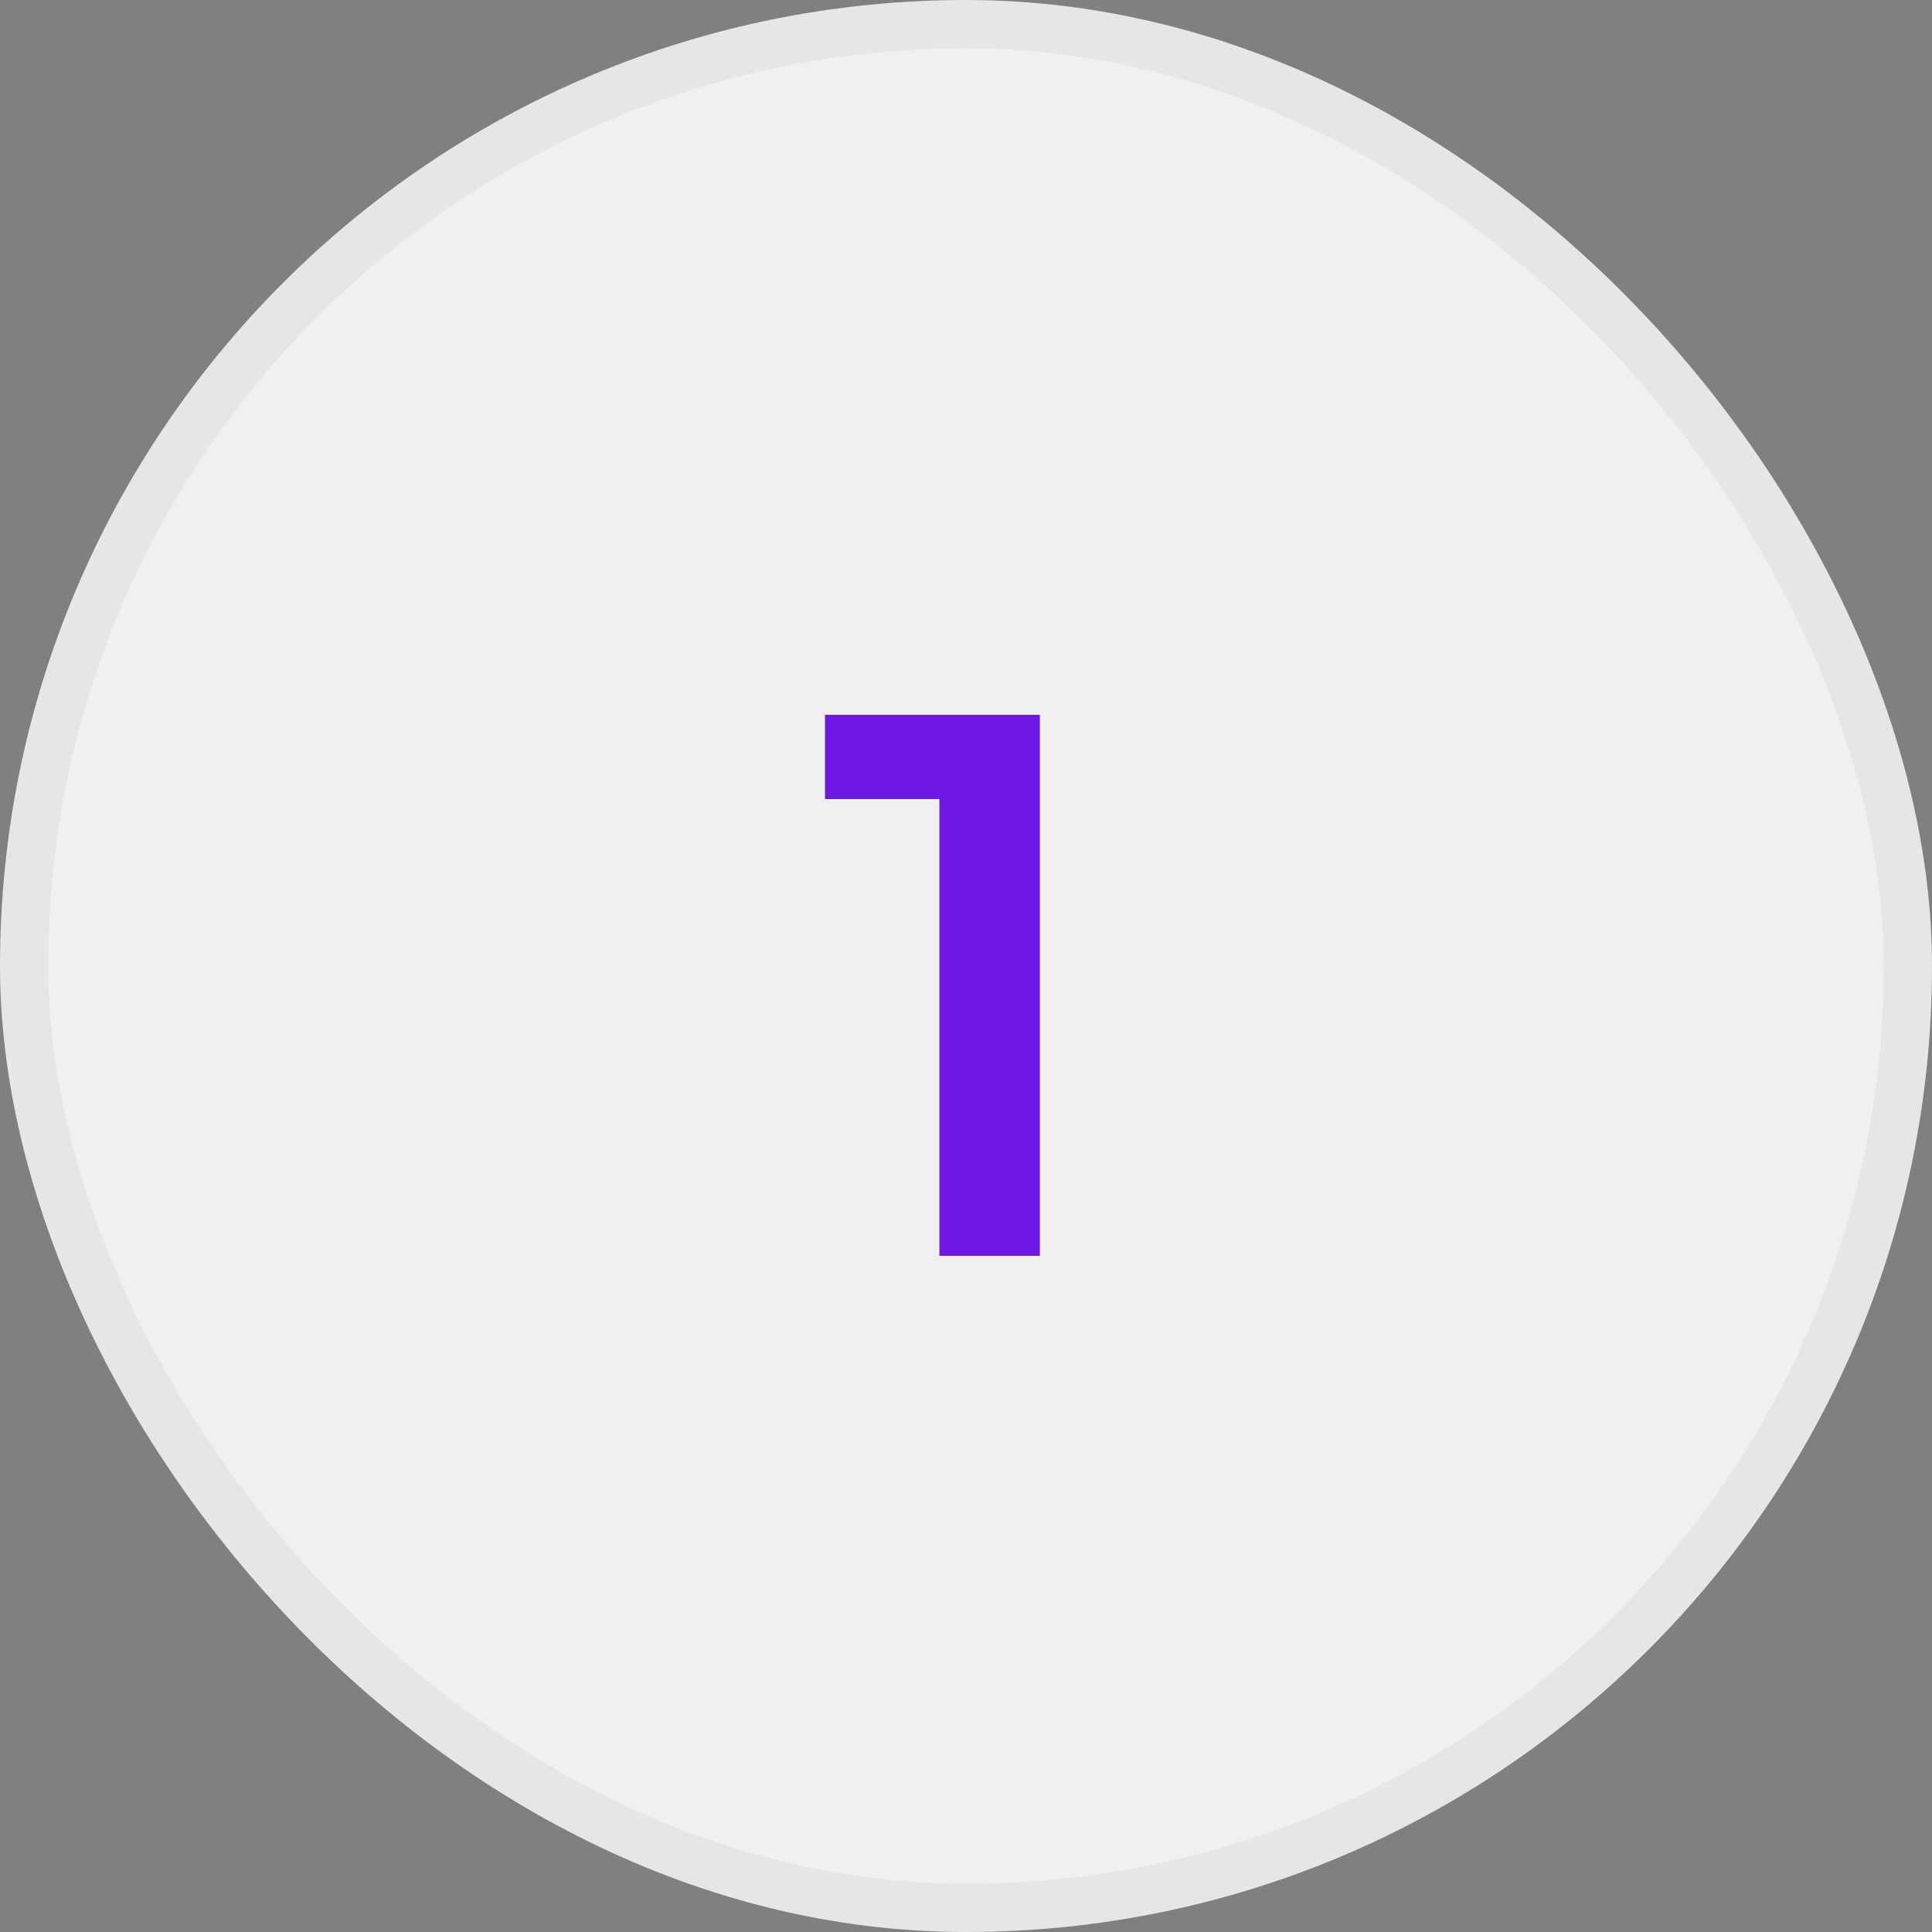 <svg width="40" height="40" viewBox="0 0 40 40" fill="none" xmlns="http://www.w3.org/2000/svg">
<rect x="0" y="0" width="40" height="40" fill="#808080" stroke="none"/>
<rect x="0.5" y="0.5" width="39" height="39" rx="19.5" fill="#F0F0F0"/>
<rect x="0.5" y="0.5" width="39" height="39" rx="19.5" stroke="#E6E6E6"/>
<path d="M21.529 14.8V26H19.449V16.544H17.081V14.8H21.529Z" fill="#6D19E3"/>
</svg>

